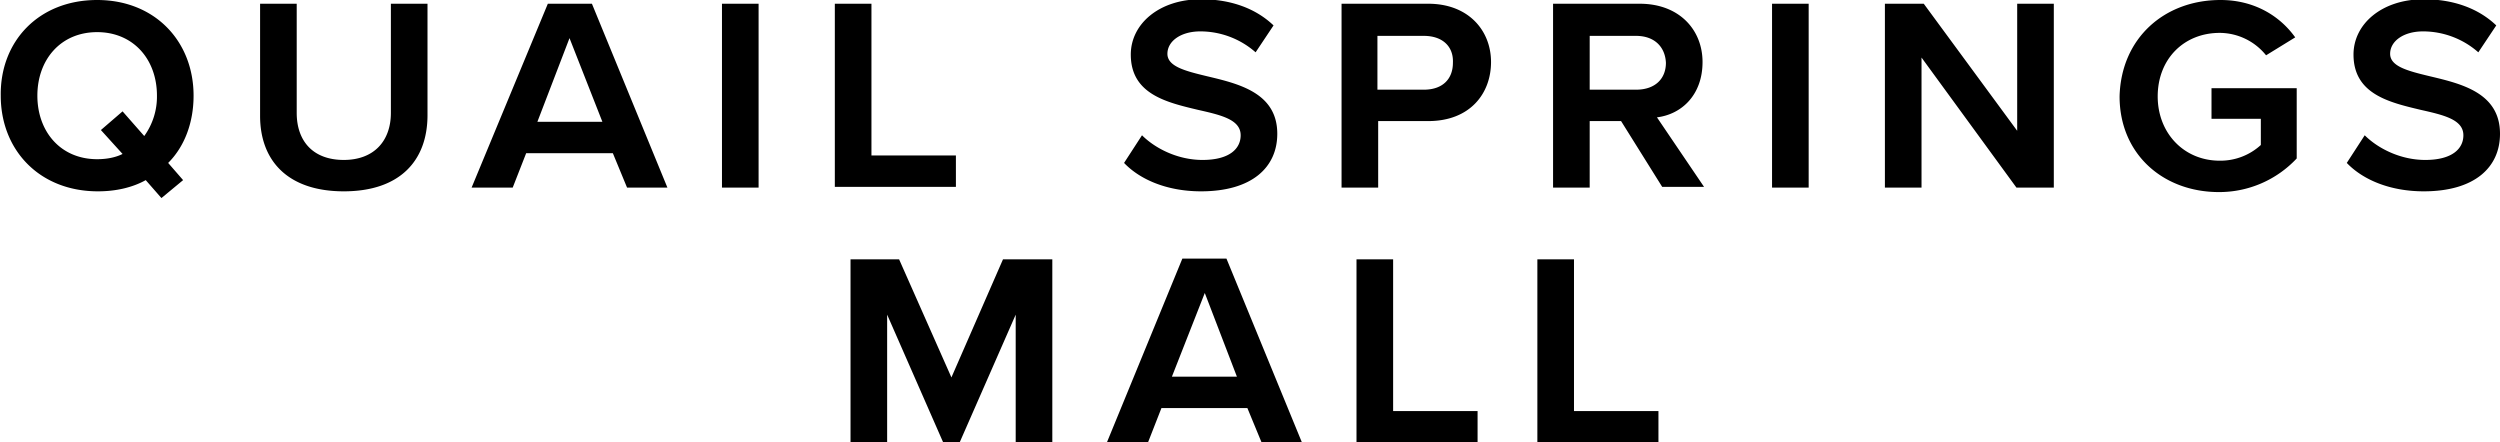 <svg xmlns="http://www.w3.org/2000/svg" viewBox="0 0 334.5 59.2">
  <path d="M22.5 21.8l2 2.3-2.9 2.4-2.1-2.4c-1.8 1-4 1.5-6.4 1.5-7.8 0-13-5.5-13-12.8C0 5.5 5.2 0 13 0c7.7 0 12.9 5.5 12.9 12.8 0 3.6-1.2 6.8-3.4 9zm-6.1-1.2l-2.9-3.2 2.9-2.5 2.9 3.3a9 9 0 0 0 1.7-5.4c0-4.9-3.2-8.5-8-8.5-4.9 0-8 3.7-8 8.5s3.1 8.5 8 8.5c1.2 0 2.4-.2 3.4-.7zM34.8.5h4.9v14.6c0 3.8 2.2 6.3 6.3 6.3 4 0 6.3-2.5 6.3-6.3V.5h4.9v14.9c0 6.1-3.7 10.2-11.2 10.2-7.5 0-11.2-4.1-11.2-10.1V.5zM89.3 25.1h-5.4L82 20.5H70.4l-1.8 4.6h-5.5L73.3.5h5.9l10.1 24.6zm-17.4-8.8h8.7L76.2 5.1l-4.3 11.2zM96.6.5h4.9v24.6h-4.9V.5zM111.7.5h4.9v20.3h11.3V25h-16.2V.5zM152.8 18.1c1.7 1.7 4.7 3.3 8.1 3.3 3.6 0 5.1-1.5 5.1-3.3 0-2.1-2.6-2.7-5.7-3.4-4.2-1-9-2.1-9-7.4 0-4.1 3.8-7.4 9.4-7.4 4.1 0 7.4 1.3 9.7 3.5L168 7a11.2 11.2 0 0 0-7.4-2.8c-2.6 0-4.4 1.3-4.4 3s2.4 2.3 5.3 3c4.2 1 9.4 2.2 9.4 7.7 0 4.5-3.4 7.7-10.2 7.7-4.6 0-8.2-1.6-10.3-3.8l2.4-3.7zM179.5.5h11.6c5.4 0 8.4 3.6 8.4 7.8 0 4.2-2.8 7.9-8.4 7.9h-6.7v8.9h-4.9V.5zm11 4.3h-6.2V12h6.2c2.6 0 3.9-1.5 3.9-3.6.1-2.1-1.3-3.6-3.9-3.6zM216.9 16.2h-4.2v8.9h-4.9V.5h11.6c5.3 0 8.4 3.5 8.4 7.8 0 4.4-2.8 7-6.1 7.4L228 25h-5.6l-5.5-8.8zm2-11.4h-6.2V12h6.2c2.6 0 4-1.5 4-3.6-.1-2.1-1.5-3.6-4-3.6zM237.1.5h4.9v24.6h-4.9V.5zM257.1 7.7v17.4h-4.9V.5h5.2l12.5 17V.5h4.9v24.6h-5L257.1 7.7zM297.1 0c4.6 0 8 2.2 10 5l-3.9 2.4a8 8 0 0 0-6.2-3c-4.8 0-8.3 3.5-8.3 8.5 0 4.9 3.5 8.6 8.3 8.6a8 8 0 0 0 5.5-2.1v-3.5h-6.6v-4.1h11.4v9.4a14.2 14.2 0 0 1-10.4 4.5c-7.5 0-13.3-5.1-13.3-12.8.2-7.8 6-12.9 13.5-12.9z"/>
  <g>
    <path d="M316.4 18.1c1.7 1.7 4.7 3.3 8.1 3.3 3.6 0 5.1-1.5 5.1-3.3 0-2.1-2.6-2.7-5.7-3.4-4.2-1-9-2.1-9-7.4 0-4.1 3.8-7.4 9.4-7.4 4.1 0 7.4 1.3 9.7 3.5L331.6 7a11.2 11.2 0 0 0-7.4-2.8c-2.6 0-4.4 1.3-4.4 3s2.4 2.3 5.3 3c4.2 1 9.4 2.2 9.4 7.7 0 4.5-3.4 7.7-10.2 7.7-4.6 0-8.2-1.6-10.3-3.8l2.4-3.7z"/>
  </g>
  <g>
    <path d="M135.9 42.1l-7.5 17.1h-2.2l-7.5-17.1v17.1h-4.9V34.7h6.5l7 15.8 6.9-15.8h6.6v24.6h-4.9V42.1zM174.2 59.2h-5.4l-1.9-4.6h-11.5l-1.8 4.6h-5.5l10.1-24.6h5.9l10.1 24.6zm-17.4-8.8h8.7l-4.3-11.2-4.4 11.2z"/>
  </g>
  <g>
    <path d="M181.5 34.7h4.9V55h11.3v4.2h-16.2V34.7zM205.7 34.7h4.9V55h11.3v4.2h-16.2V34.7z"/>
  </g>
</svg>
